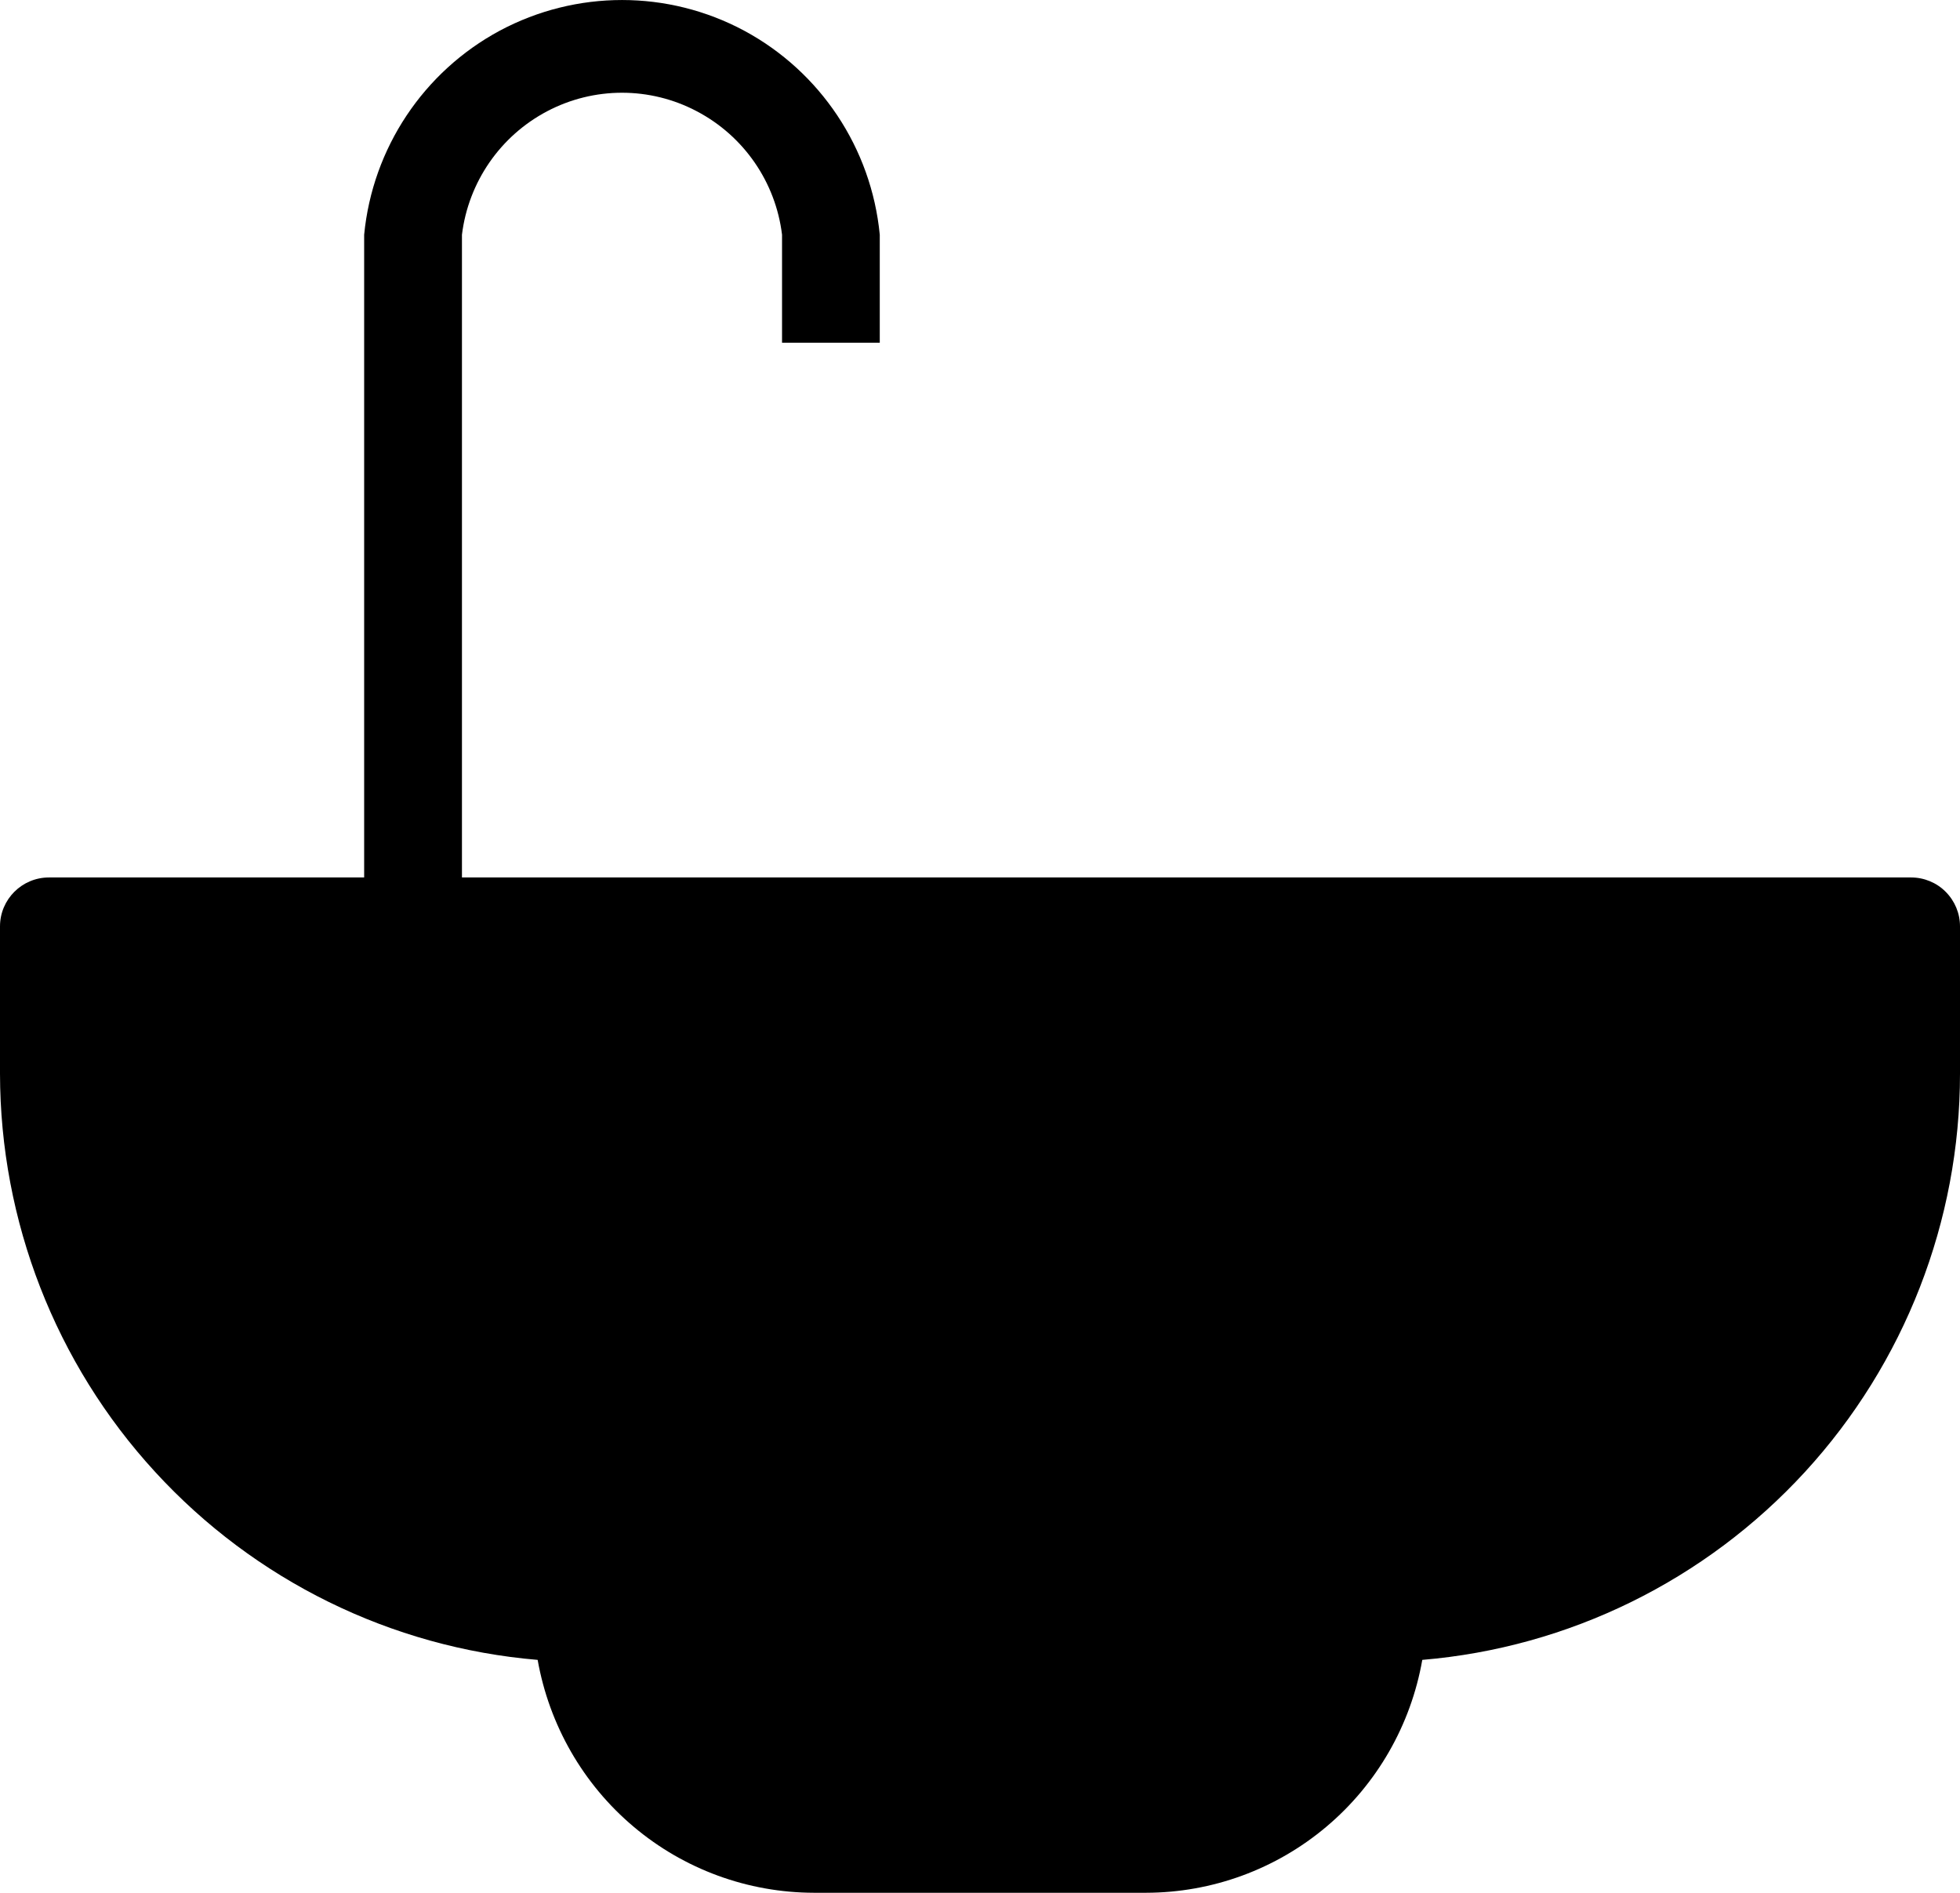 <svg width="29" height="28" viewBox="0 0 29 28" fill="none" xmlns="http://www.w3.org/2000/svg">
<path d="M29 13.704C29 13.511 28.924 13.328 28.787 13.191C28.653 13.056 28.468 12.98 28.277 12.98H6.835V3.472C6.931 2.693 7.402 2.011 8.095 1.646C8.788 1.281 9.617 1.28 10.31 1.646C11.005 2.011 11.476 2.693 11.571 3.472V5.07H13.017V3.472C12.893 2.192 12.139 1.061 11.011 0.454C9.882 -0.151 8.526 -0.151 7.394 0.454C6.266 1.061 5.512 2.192 5.388 3.472V12.98H0.724C0.325 12.98 0 13.304 0 13.704V15.882C0.003 18.064 0.82 20.168 2.295 21.773C3.767 23.378 5.787 24.372 7.955 24.554C8.126 25.517 8.627 26.392 9.374 27.021C10.121 27.652 11.066 27.997 12.042 27.999H16.959C17.934 27.997 18.878 27.652 19.626 27.021C20.373 26.392 20.875 25.517 21.044 24.554C23.213 24.372 25.233 23.378 26.707 21.773C28.18 20.168 29 18.064 29 15.882V13.704Z" fill="black"/>
</svg>
